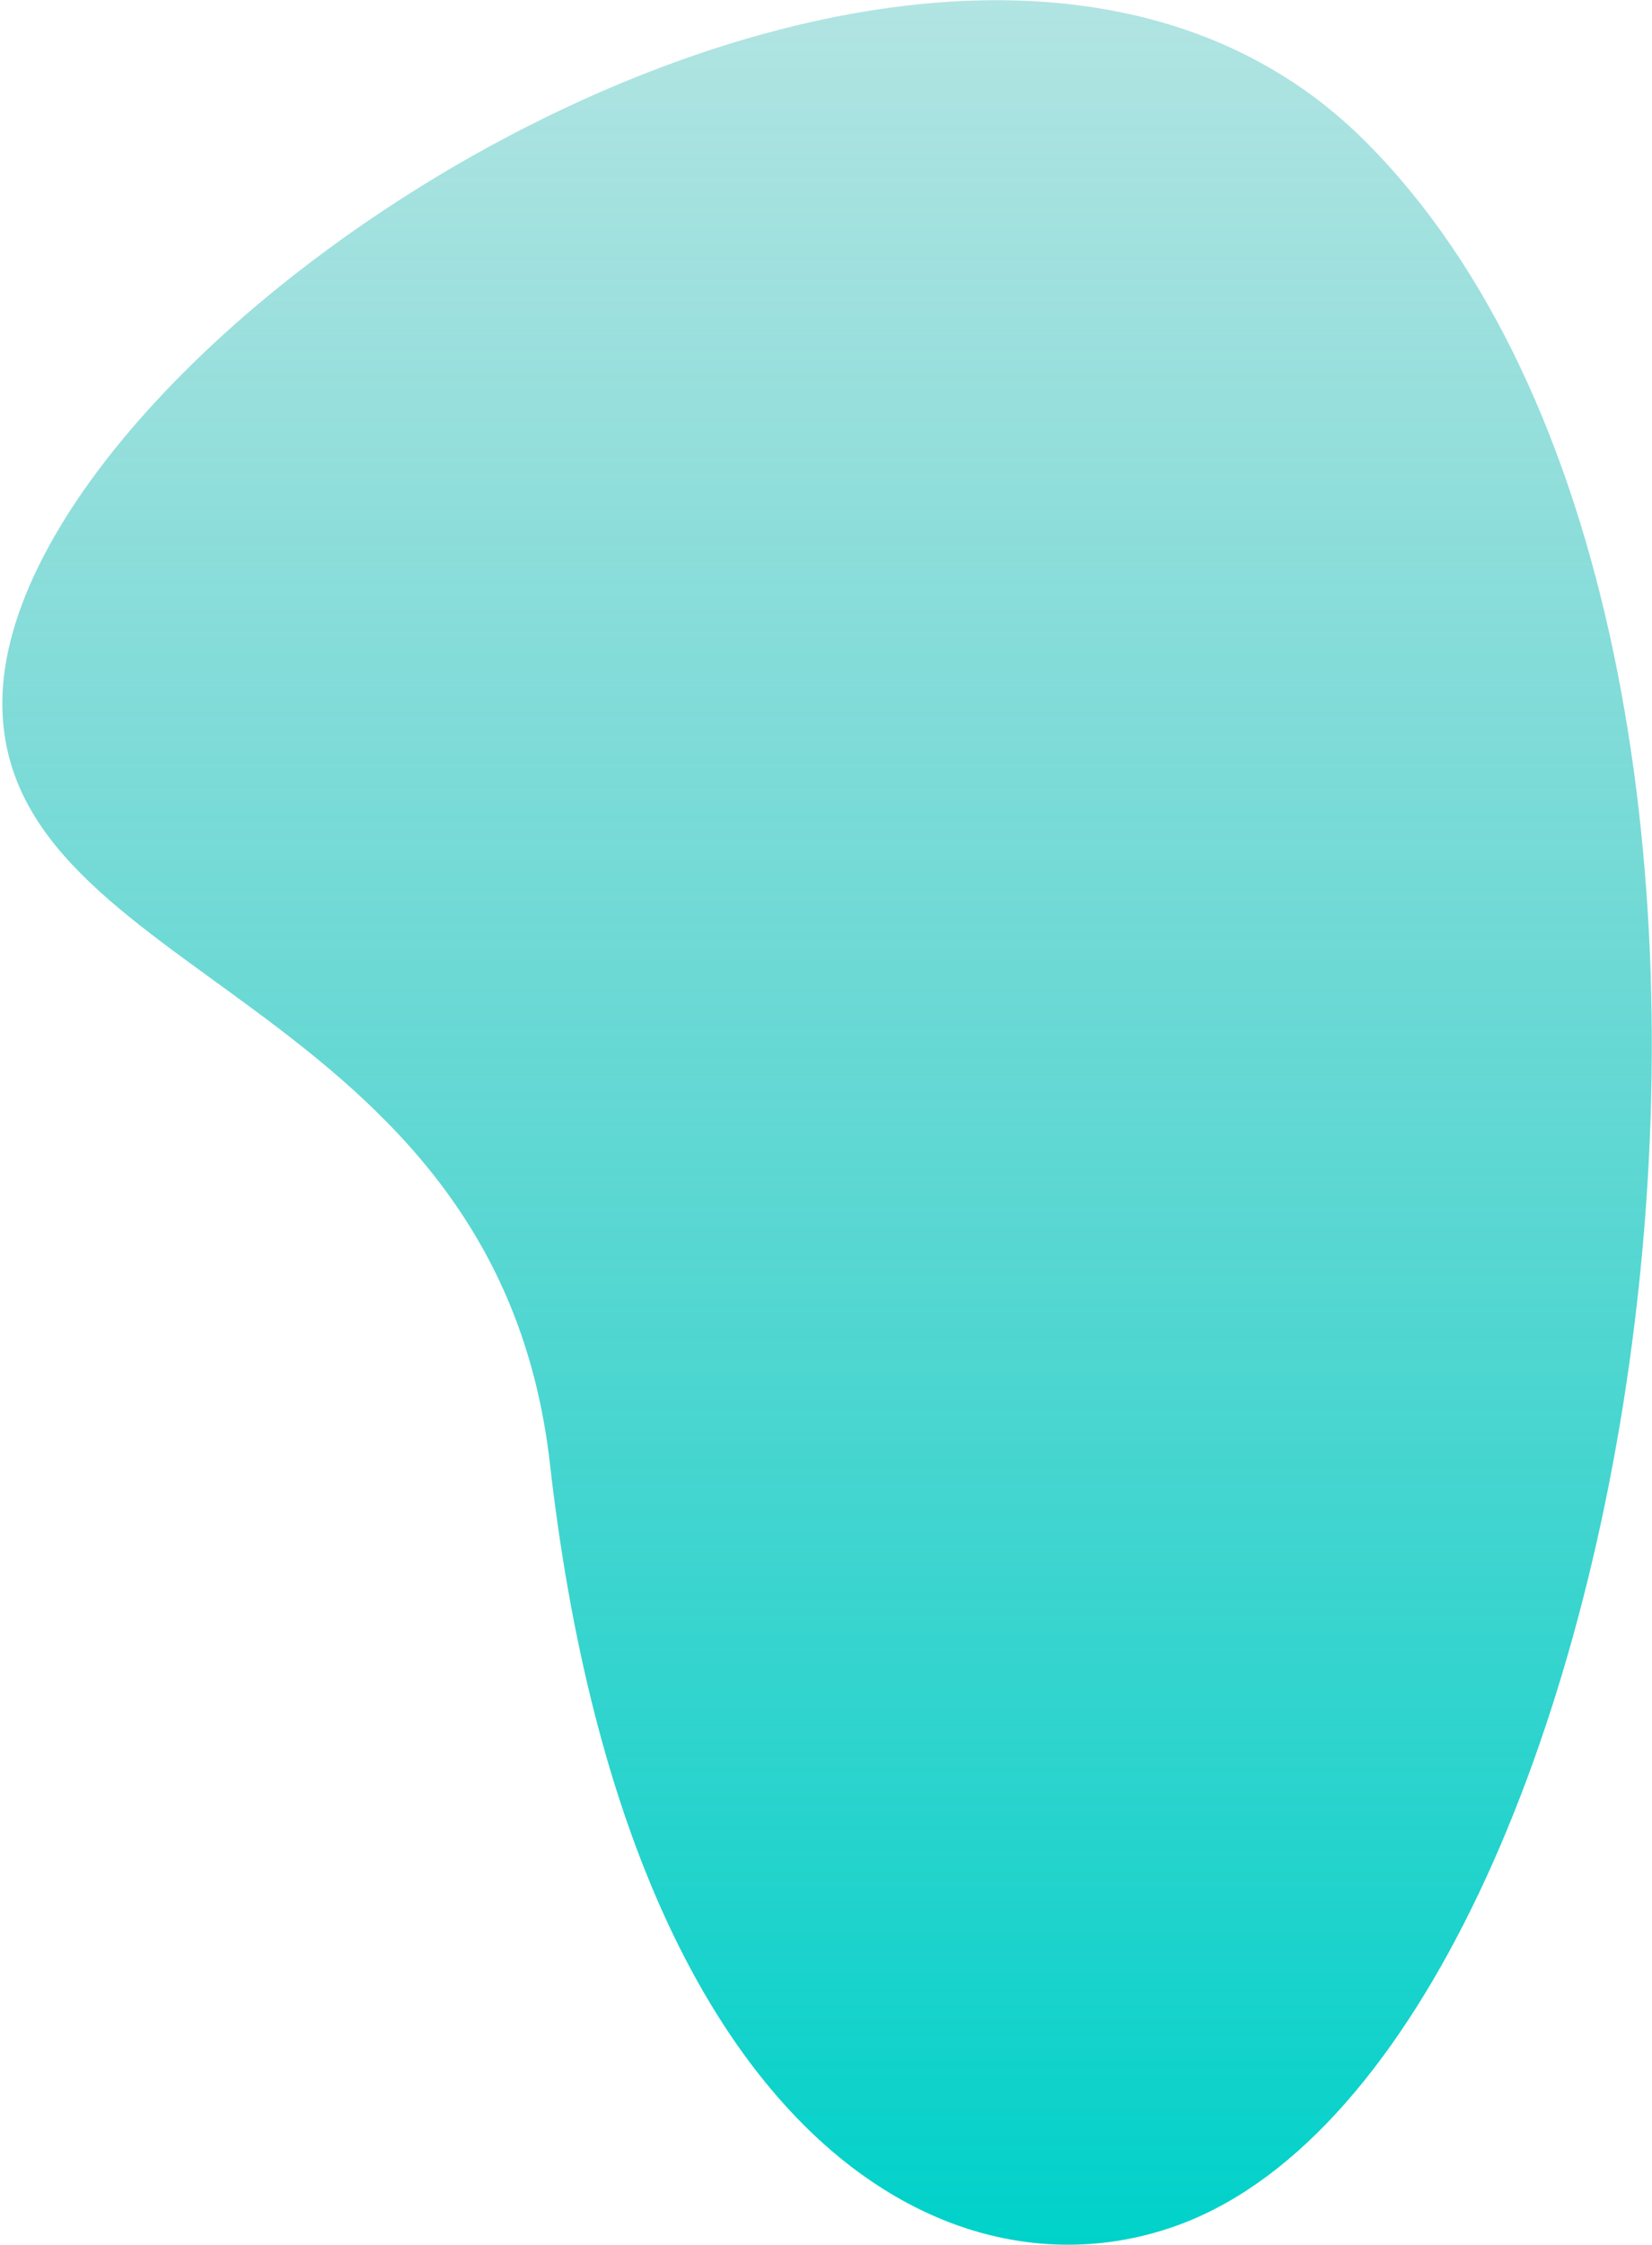 <svg width="659" height="895" viewBox="0 0 659 895" fill="none" xmlns="http://www.w3.org/2000/svg">
<path d="M544.674 56.388C377.568 -110.719 0.926 133.244 0.926 280.306C0.926 391.051 198.056 396.175 219.36 583.418C249.923 852.192 379.545 921.498 471.683 886.35C658.656 814.977 743.962 255.676 544.674 56.388Z" fill="url(#paint0_linear_2_17219)"/>
<defs>
<linearGradient id="paint0_linear_2_17219" x1="329.938" y1="894.774" x2="329.938" y2="0.039" gradientUnits="userSpaceOnUse">
<stop stop-color="#00D2CA"/>
<stop offset="1" stop-color="#3BBCB7" stop-opacity="0.4"/>
</linearGradient>
</defs>
</svg>
